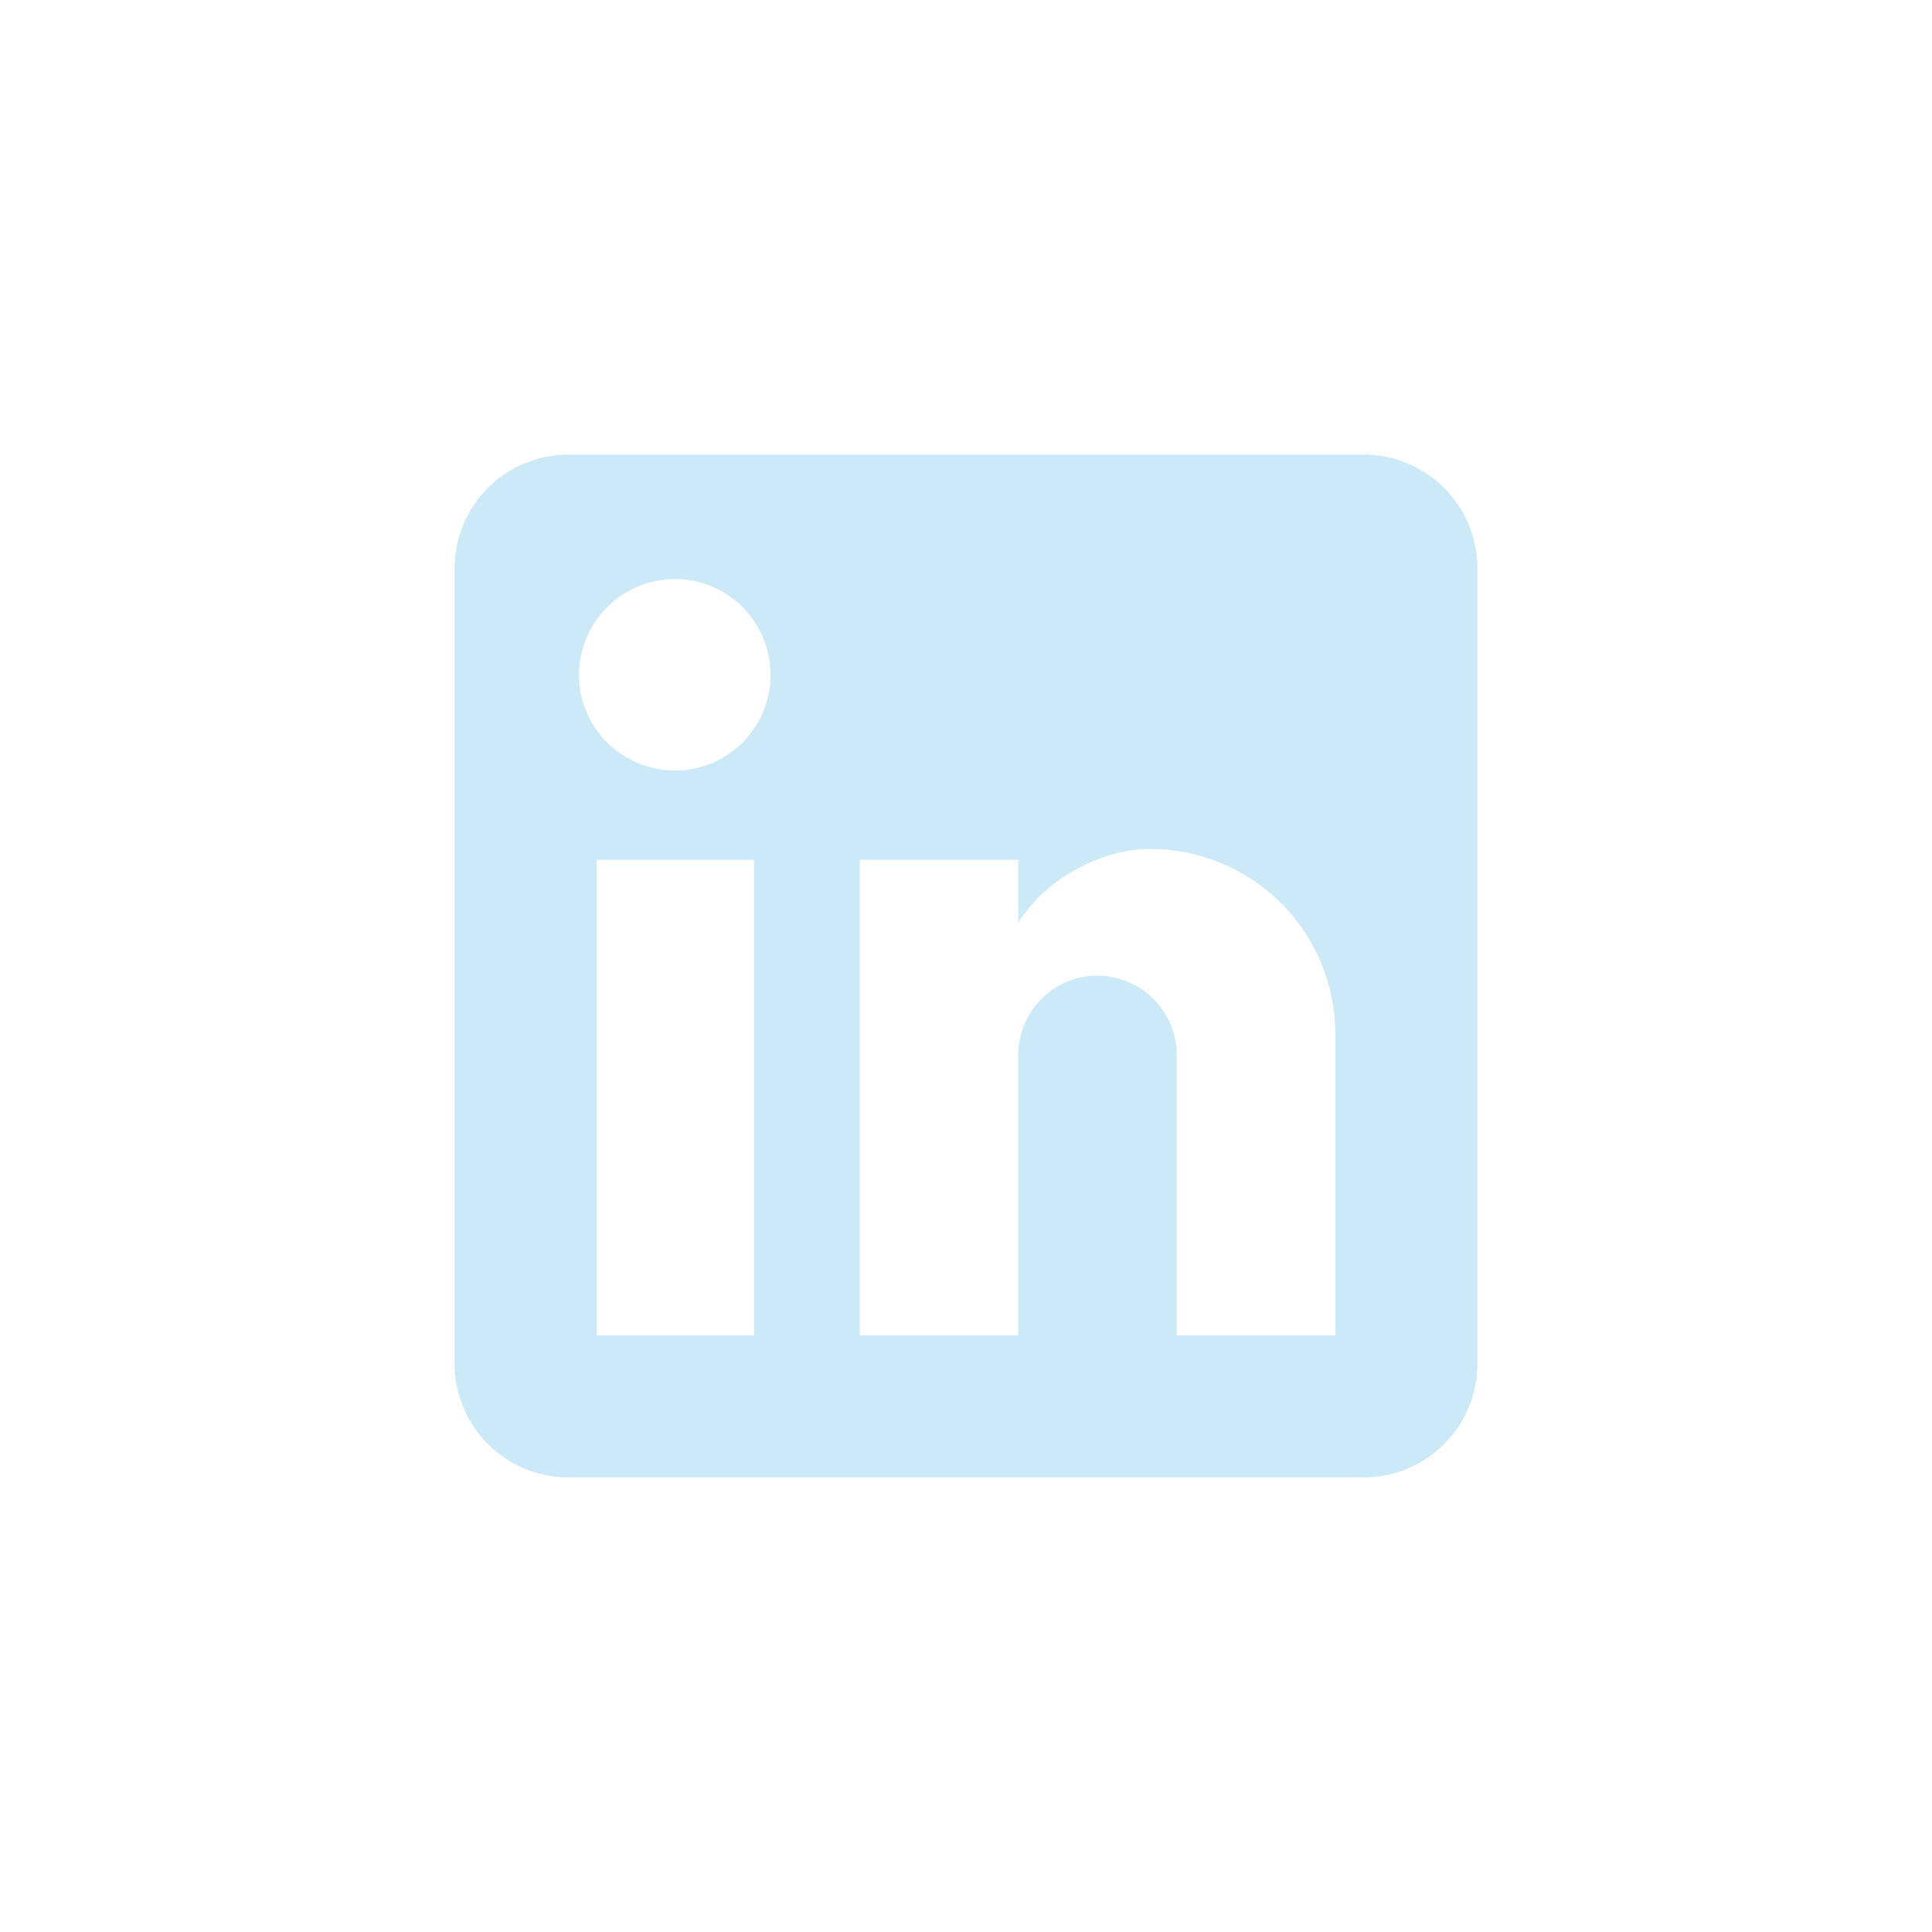 <svg width="34" height="34" viewBox="0 0 34 34" fill="none" xmlns="http://www.w3.org/2000/svg">
<path d="M24 8C24.53 8 25.039 8.211 25.414 8.586C25.789 8.961 26 9.47 26 10V24C26 24.53 25.789 25.039 25.414 25.414C25.039 25.789 24.53 26 24 26H10C9.47 26 8.961 25.789 8.586 25.414C8.211 25.039 8 24.53 8 24V10C8 9.47 8.211 8.961 8.586 8.586C8.961 8.211 9.47 8 10 8H24ZM23.5 23.5V18.2C23.5 17.335 23.157 16.506 22.545 15.895C21.934 15.284 21.105 14.94 20.24 14.94C19.39 14.94 18.4 15.46 17.92 16.24V15.13H15.13V23.5H17.92V18.57C17.92 17.8 18.54 17.17 19.31 17.17C19.681 17.17 20.037 17.317 20.3 17.58C20.562 17.843 20.71 18.199 20.71 18.57V23.5H23.5ZM11.88 13.56C12.326 13.56 12.753 13.383 13.068 13.068C13.383 12.753 13.56 12.326 13.56 11.88C13.56 10.95 12.81 10.19 11.88 10.19C11.432 10.19 11.002 10.368 10.685 10.685C10.368 11.002 10.19 11.432 10.19 11.88C10.19 12.81 10.95 13.56 11.88 13.56ZM13.27 23.5V15.13H10.5V23.5H13.27Z" fill="#CCE9F8"/>
</svg>
